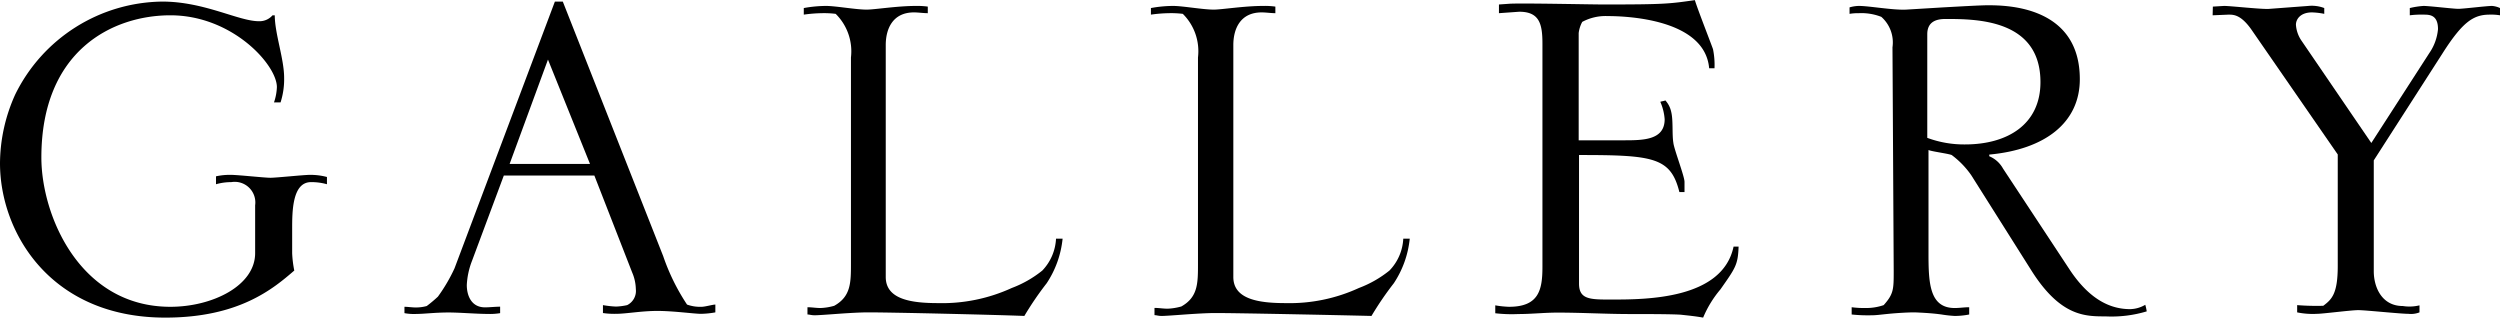 <svg xmlns="http://www.w3.org/2000/svg" viewBox="0 0 224.19 28.47" width="224px"><g id="レイヤー_2" data-name="レイヤー 2"><g id="レイヤー_1-2" data-name="レイヤー 1"><path d="M22.88,18.4a1.85,1.85,0,0,0-2.14-2.08,5,5,0,0,0-1.37.19V15.8a5.69,5.69,0,0,1,1.37-.13c.58,0,3,.26,3.51.26s3-.26,3.51-.26a5.7,5.7,0,0,1,1.56.19v.65a5.09,5.09,0,0,0-1.43-.19c-1.69,0-1.69,2.66-1.69,4.22v2.15a9.92,9.92,0,0,0,.19,1.56c-1.88,1.62-4.94,4.22-11.57,4.22C4.49,28.47,0,20.8,0,14.63A15.12,15.12,0,0,1,1.37,8.45,14.88,14.88,0,0,1,14.56.13c3.77,0,6.83,1.76,8.65,1.76a1.54,1.54,0,0,0,1.23-.53h.2c0,1.63.84,3.91.84,5.6a6.81,6.81,0,0,1-.32,2.21h-.59a4.69,4.69,0,0,0,.26-1.37c0-2-4-6.44-9.55-6.44-5.14,0-11.57,3.12-11.57,12.75,0,5.2,3.44,13.39,11.57,13.39,3.77,0,7.6-1.89,7.6-4.81Z"/><path d="M36.27,27.5c.33,0,.65.06,1,.06a3.56,3.56,0,0,0,1-.13,12.37,12.37,0,0,0,1-.84,14.91,14.91,0,0,0,1.49-2.54l9-23.92h.71l9,22.82a18.9,18.9,0,0,0,2.14,4.35,3.44,3.44,0,0,0,1.3.2c.33,0,1-.2,1.24-.2V28a7.81,7.81,0,0,1-1.3.13c-.59,0-2.47-.26-3.9-.26s-2.8.26-3.71.26a7,7,0,0,1-1.17-.07v-.71a8.89,8.89,0,0,0,1.17.13,5.49,5.49,0,0,0,1-.13,1.42,1.42,0,0,0,.78-1.43,4,4,0,0,0-.33-1.5L53.3,15.73H45.18L42.32,23.4a6.88,6.88,0,0,0-.46,2.15c0,.91.39,2,1.63,2,.45,0,.91-.06,1.36-.06v.58a5.45,5.45,0,0,1-1.1.07c-1,0-2.54-.13-3.51-.13-1.24,0-2.21.13-2.86.13a4.66,4.66,0,0,1-1.11-.07ZM52.91,14.69,49.14,5.33,45.7,14.69Z"/><path d="M90.74,25.81a9.88,9.88,0,0,0,2.73-1.56,4.44,4.44,0,0,0,1.23-2.86h.59a8.81,8.81,0,0,1-1.43,4,28.23,28.23,0,0,0-2,2.93C89,28.21,80,28,77.87,28c-.72,0-1.76.06-2.73.13s-1.76.13-2.08.13-.46-.07-.65-.07v-.65c.39,0,.78.07,1.17.07a5.07,5.07,0,0,0,1.23-.2c1.5-.84,1.5-2.08,1.5-3.83V5.14a4.72,4.72,0,0,0-1.37-3.91,8.45,8.45,0,0,0-1.23-.06,12.79,12.79,0,0,0-1.63.13V.71a11.31,11.31,0,0,1,2-.19c.85,0,2.67.33,3.64.33.72,0,2.73-.33,4.42-.33A6.89,6.89,0,0,1,83.2.58v.59c-.39,0-.85-.07-1.24-.07-1.88,0-2.53,1.44-2.53,2.93v20.8c0,2,2.27,2.34,4.68,2.34A15,15,0,0,0,90.74,25.81Z"/><path d="M121.87,25.81a9.88,9.88,0,0,0,2.73-1.56,4.41,4.41,0,0,0,1.24-2.86h.58a8.81,8.81,0,0,1-1.43,4,28.33,28.33,0,0,0-2,2.93c-2.86-.07-11.9-.26-14-.26-.71,0-1.75.06-2.73.13s-1.75.13-2.08.13-.45-.07-.65-.07v-.65c.39,0,.78.07,1.17.07a5.25,5.25,0,0,0,1.24-.2c1.49-.84,1.49-2.08,1.49-3.83V5.14a4.72,4.72,0,0,0-1.36-3.91,8.58,8.58,0,0,0-1.24-.06,12.63,12.63,0,0,0-1.62.13V.71a11.08,11.08,0,0,1,2-.19c.84,0,2.66.33,3.64.33.71,0,2.73-.33,4.42-.33a6.76,6.76,0,0,1,1.1.06v.59c-.39,0-.84-.07-1.23-.07-1.89,0-2.54,1.44-2.54,2.93v20.8c0,2,2.28,2.34,4.68,2.34A14.89,14.89,0,0,0,121.87,25.81Z"/><path d="M153.27,6.11c-.39-4.48-7.61-4.68-9.1-4.68a4.42,4.42,0,0,0-2.28.52,2.82,2.82,0,0,0-.32,1v9.62h4c1.76,0,3.71,0,3.71-1.89a4.71,4.71,0,0,0-.39-1.56c.13-.06.32-.06.45-.13a2.17,2.17,0,0,1,.52,1c.2.78.07,2,.2,2.8.06.58,1,3,1,3.51v.91h-.46c-.78-3.12-2.34-3.32-9-3.32V25.42c0,1.43,1,1.43,2.86,1.43,3.12,0,10,0,11-4.75h.45c-.06,1.63-.26,1.89-1.63,3.84a9.74,9.74,0,0,0-1.55,2.53c-.72-.13-1.37-.19-2-.26-.85-.06-3.38-.06-4.55-.06-2.15,0-4.36-.13-6.5-.13-1.17,0-2.34.13-3.51.13a12.85,12.85,0,0,1-2.08-.07v-.71a8.56,8.56,0,0,0,1.23.13c2.67,0,3-1.5,3-3.58V3.9c0-1.75-.26-2.86-2.08-2.86l-1.82.13V.39l1-.07c1.36-.06,7.21.07,8.45.07,5.52,0,5.85-.07,8.12-.39.2.71,1.63,4.35,1.63,4.42a7.11,7.11,0,0,1,.13,1.69Z"/><path d="M169.71,4.23a3.06,3.06,0,0,0-1-2.73,4.87,4.87,0,0,0-2-.33,4.72,4.72,0,0,0-.85.06V.65a3.1,3.1,0,0,1,.85-.13c.91,0,3.05.39,4.23.33l3.31-.2c1.3-.07,3.32-.19,4-.19,1.69,0,8.26.06,8.26,6.63,0,3.9-3.12,6.3-8.12,6.76V14a2.5,2.5,0,0,1,1.23,1.1l6,9.1c1.82,2.73,3.71,3.51,5.4,3.51a2.76,2.76,0,0,0,1.36-.39,4.87,4.87,0,0,1,.13.59,10.92,10.92,0,0,1-3.7.45c-1.82,0-4,0-6.57-4l-5.46-8.65a7.8,7.8,0,0,0-1.76-1.82c-.32-.13-1.81-.32-2.08-.45v9.23c0,2.66.07,4.94,2.35,4.94.45,0,.84-.07,1.3-.07v.65a6.73,6.73,0,0,1-1.3.13,10.85,10.85,0,0,1-1.18-.13c-.45-.06-1-.13-2.4-.19-.65,0-1.62.06-2.34.13s-1.11.13-1.5.13a13.69,13.69,0,0,1-1.82-.07v-.65a9,9,0,0,0,1.3.07,4.82,4.82,0,0,0,1.57-.26c.9-1,.9-1.43.9-3.06Zm3.12,8.12a9.47,9.47,0,0,0,3.39.59c3.76,0,6.76-1.76,6.76-5.59,0-5.66-5.79-5.66-8.52-5.66-.85,0-1.63.26-1.63,1.37Z"/><path d="M198.44.58l1-.06c.65,0,3.51.33,4.1.26L207,.52a3.11,3.11,0,0,1,1.43.19v.52a6.26,6.26,0,0,0-1.11-.13c-1,0-1.43.59-1.43,1.11a2.87,2.87,0,0,0,.46,1.37l6.3,9.23,5.2-8.06a4.48,4.48,0,0,0,.78-2.15c0-1.3-.78-1.3-1.3-1.3a8.11,8.11,0,0,0-1.23.06V.71a7.38,7.38,0,0,1,1.23-.19c.52,0,2.67.26,3.12.26S223,.52,223.47.52a2,2,0,0,1,.72.19v.65a4.74,4.74,0,0,0-.92-.06c-1.42,0-2.4.59-4.22,3.45l-6.18,9.62v9.94c0,1.43.72,3.12,2.6,3.12a3.8,3.8,0,0,0,1.5-.06V28a2.08,2.08,0,0,1-1,.13c-.72,0-3.84-.33-4.49-.33s-3.18.33-3.7.33A6.93,6.93,0,0,1,206,28v-.65a22.17,22.17,0,0,0,2.34.06c.78-.58,1.3-1.1,1.3-3.57v-10L202,2.79c-1-1.49-1.69-1.49-2.15-1.49l-1.43.06Z"/></g></g></svg>